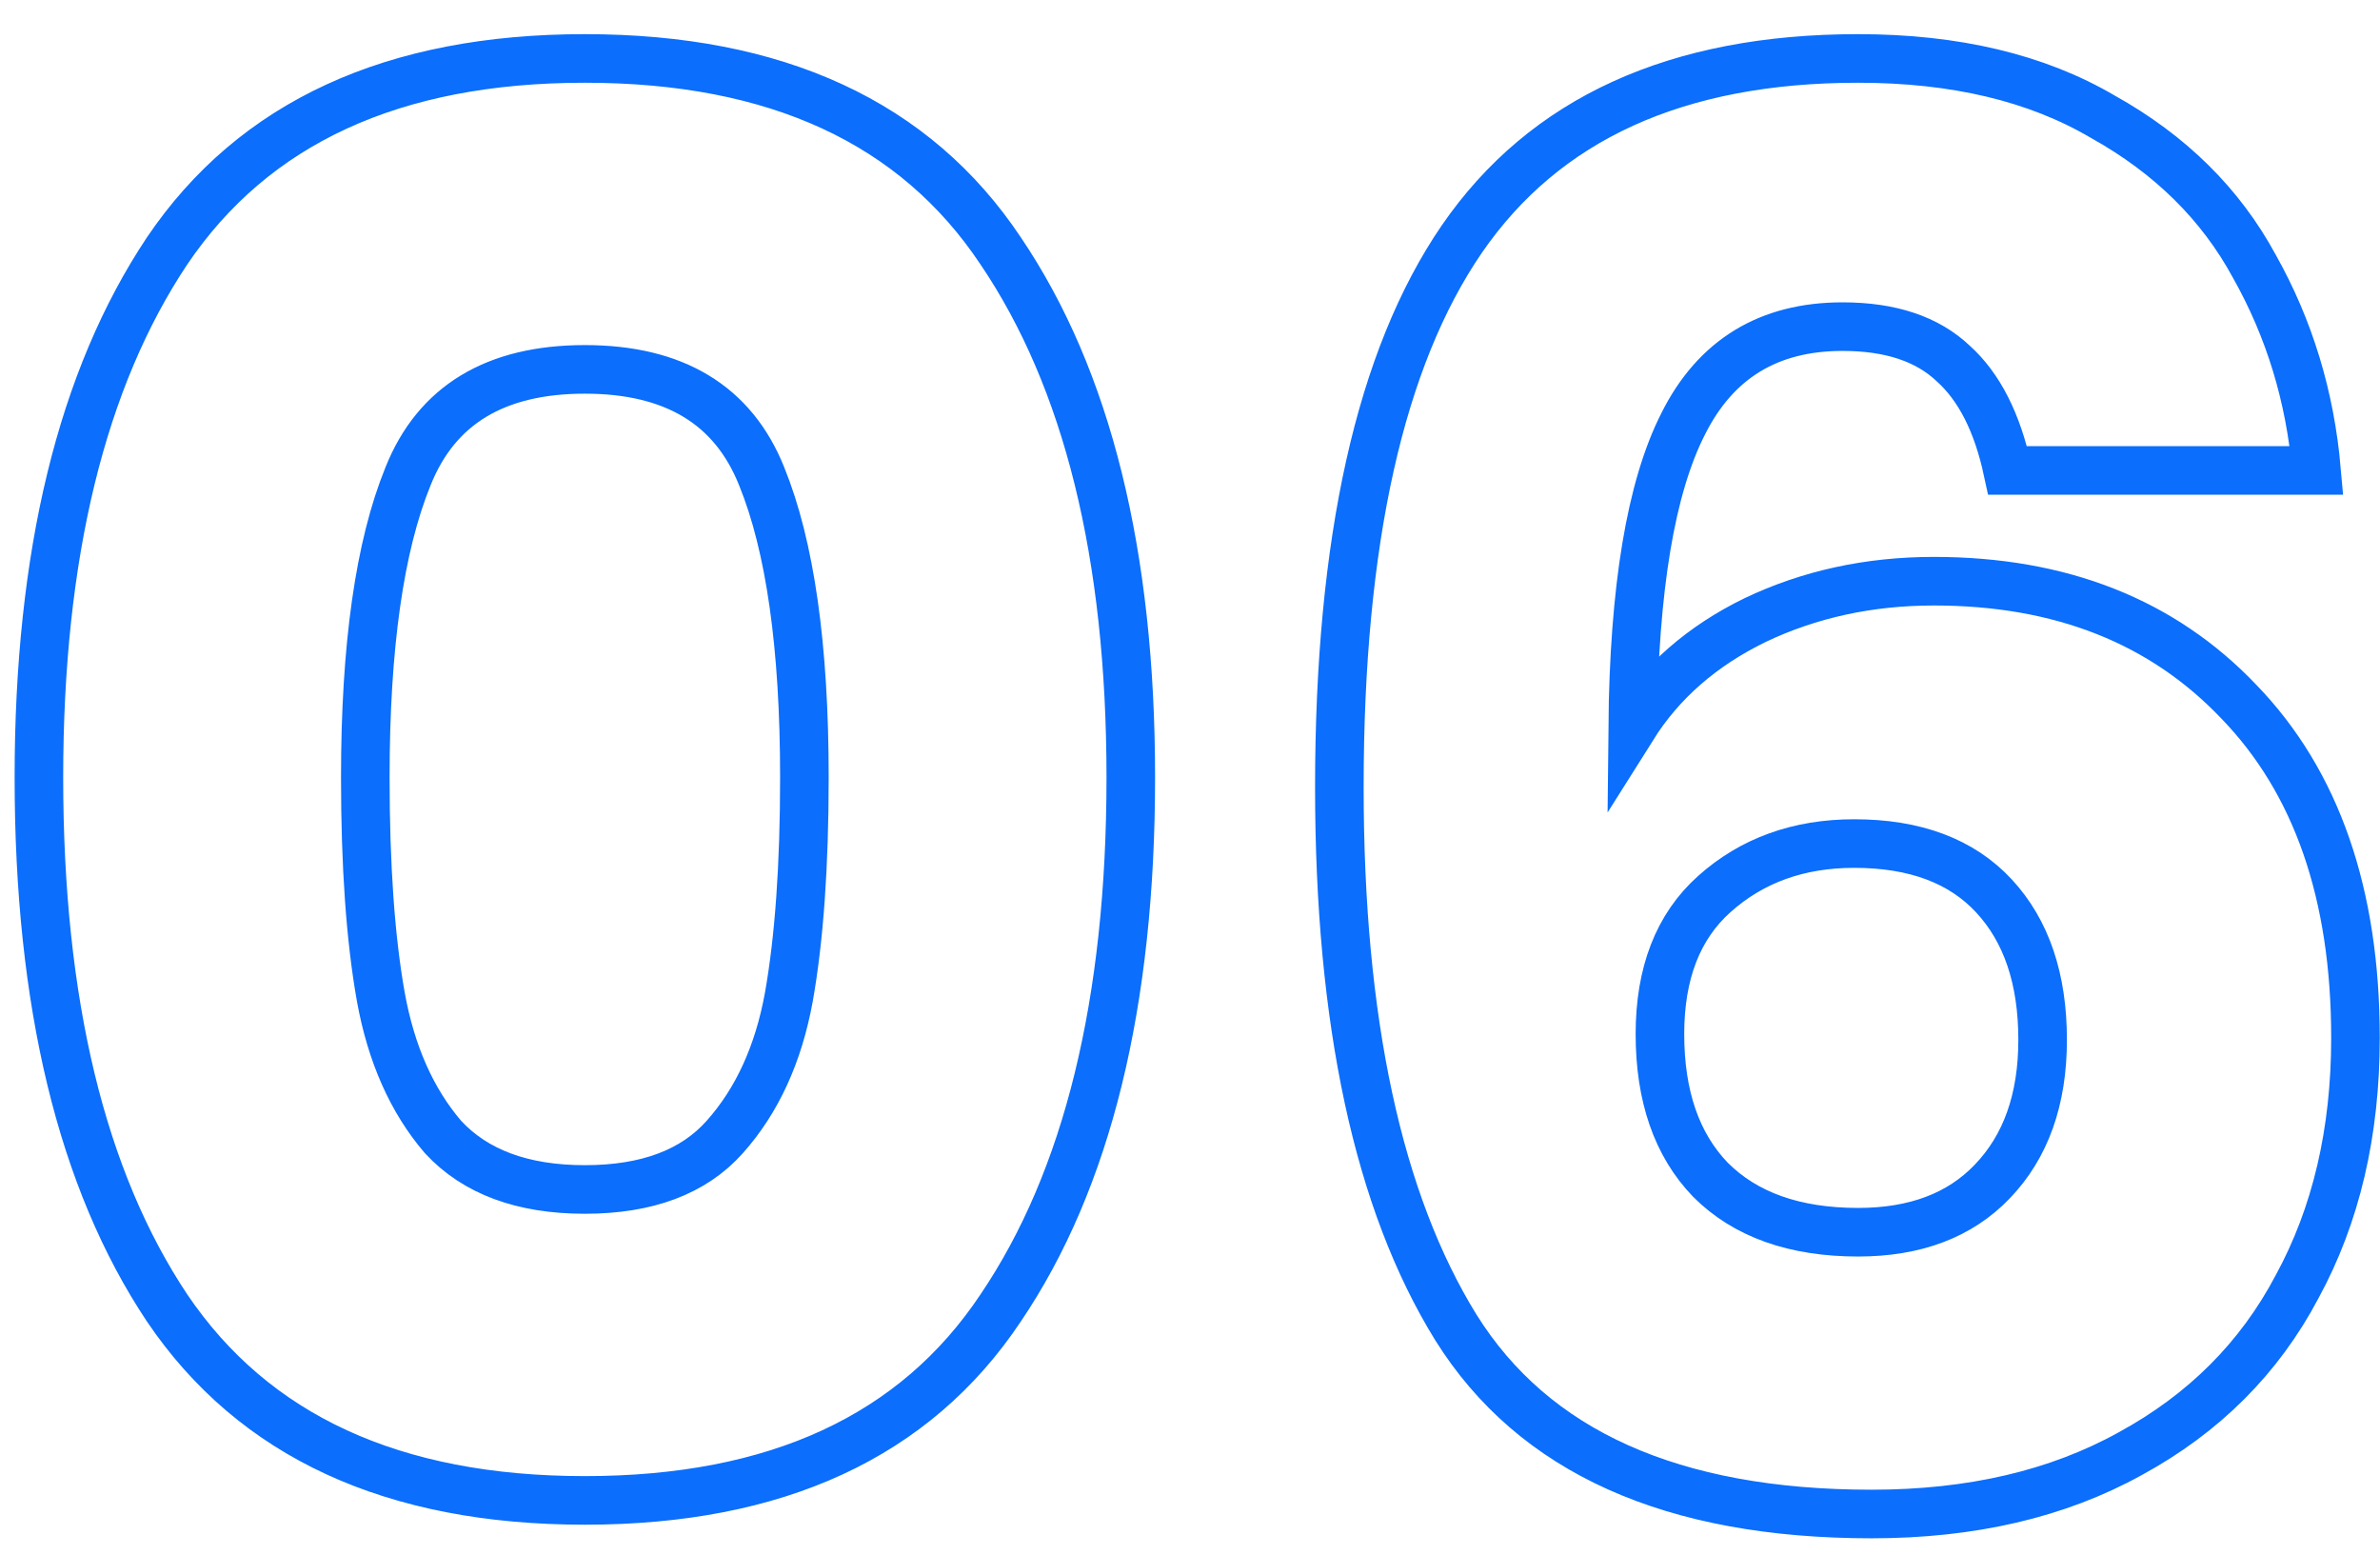 <svg width="49" height="32" viewBox="0 0 49 32" fill="none" xmlns="http://www.w3.org/2000/svg">
<path d="M0.801 16.003C0.801 11.416 1.681 7.803 3.441 5.163C5.227 2.523 8.094 1.203 12.041 1.203C15.987 1.203 18.841 2.523 20.601 5.163C22.387 7.803 23.281 11.416 23.281 16.003C23.281 20.643 22.387 24.283 20.601 26.923C18.841 29.563 15.987 30.883 12.041 30.883C8.094 30.883 5.227 29.563 3.441 26.923C1.681 24.283 0.801 20.643 0.801 16.003ZM16.561 16.003C16.561 13.31 16.267 11.243 15.681 9.803C15.094 8.336 13.881 7.603 12.041 7.603C10.201 7.603 8.987 8.336 8.401 9.803C7.814 11.243 7.521 13.31 7.521 16.003C7.521 17.817 7.627 19.323 7.841 20.523C8.054 21.697 8.481 22.657 9.121 23.403C9.787 24.123 10.761 24.483 12.041 24.483C13.321 24.483 14.281 24.123 14.921 23.403C15.587 22.657 16.027 21.697 16.241 20.523C16.454 19.323 16.561 17.817 16.561 16.003ZM41.334 9.683C41.121 8.696 40.748 7.963 40.215 7.483C39.681 6.976 38.921 6.723 37.934 6.723C36.414 6.723 35.321 7.39 34.654 8.723C33.988 10.03 33.641 12.11 33.614 14.963C34.201 14.03 35.041 13.296 36.135 12.763C37.255 12.23 38.481 11.963 39.815 11.963C42.428 11.963 44.521 12.79 46.094 14.443C47.694 16.096 48.495 18.403 48.495 21.363C48.495 23.31 48.094 25.017 47.294 26.483C46.521 27.95 45.374 29.096 43.855 29.923C42.361 30.75 40.588 31.163 38.535 31.163C34.428 31.163 31.575 29.883 29.974 27.323C28.375 24.736 27.575 21.03 27.575 16.203C27.575 11.136 28.415 7.376 30.095 4.923C31.801 2.443 34.521 1.203 38.255 1.203C40.255 1.203 41.934 1.603 43.294 2.403C44.681 3.176 45.721 4.203 46.414 5.483C47.135 6.763 47.561 8.163 47.694 9.683H41.334ZM38.175 17.363C37.028 17.363 36.068 17.71 35.294 18.403C34.548 19.07 34.175 20.03 34.175 21.283C34.175 22.563 34.521 23.563 35.215 24.283C35.934 25.003 36.948 25.363 38.255 25.363C39.428 25.363 40.348 25.017 41.014 24.323C41.708 23.603 42.054 22.63 42.054 21.403C42.054 20.15 41.721 19.163 41.054 18.443C40.388 17.723 39.428 17.363 38.175 17.363Z" stroke="#0B6EFC"/>
</svg>
